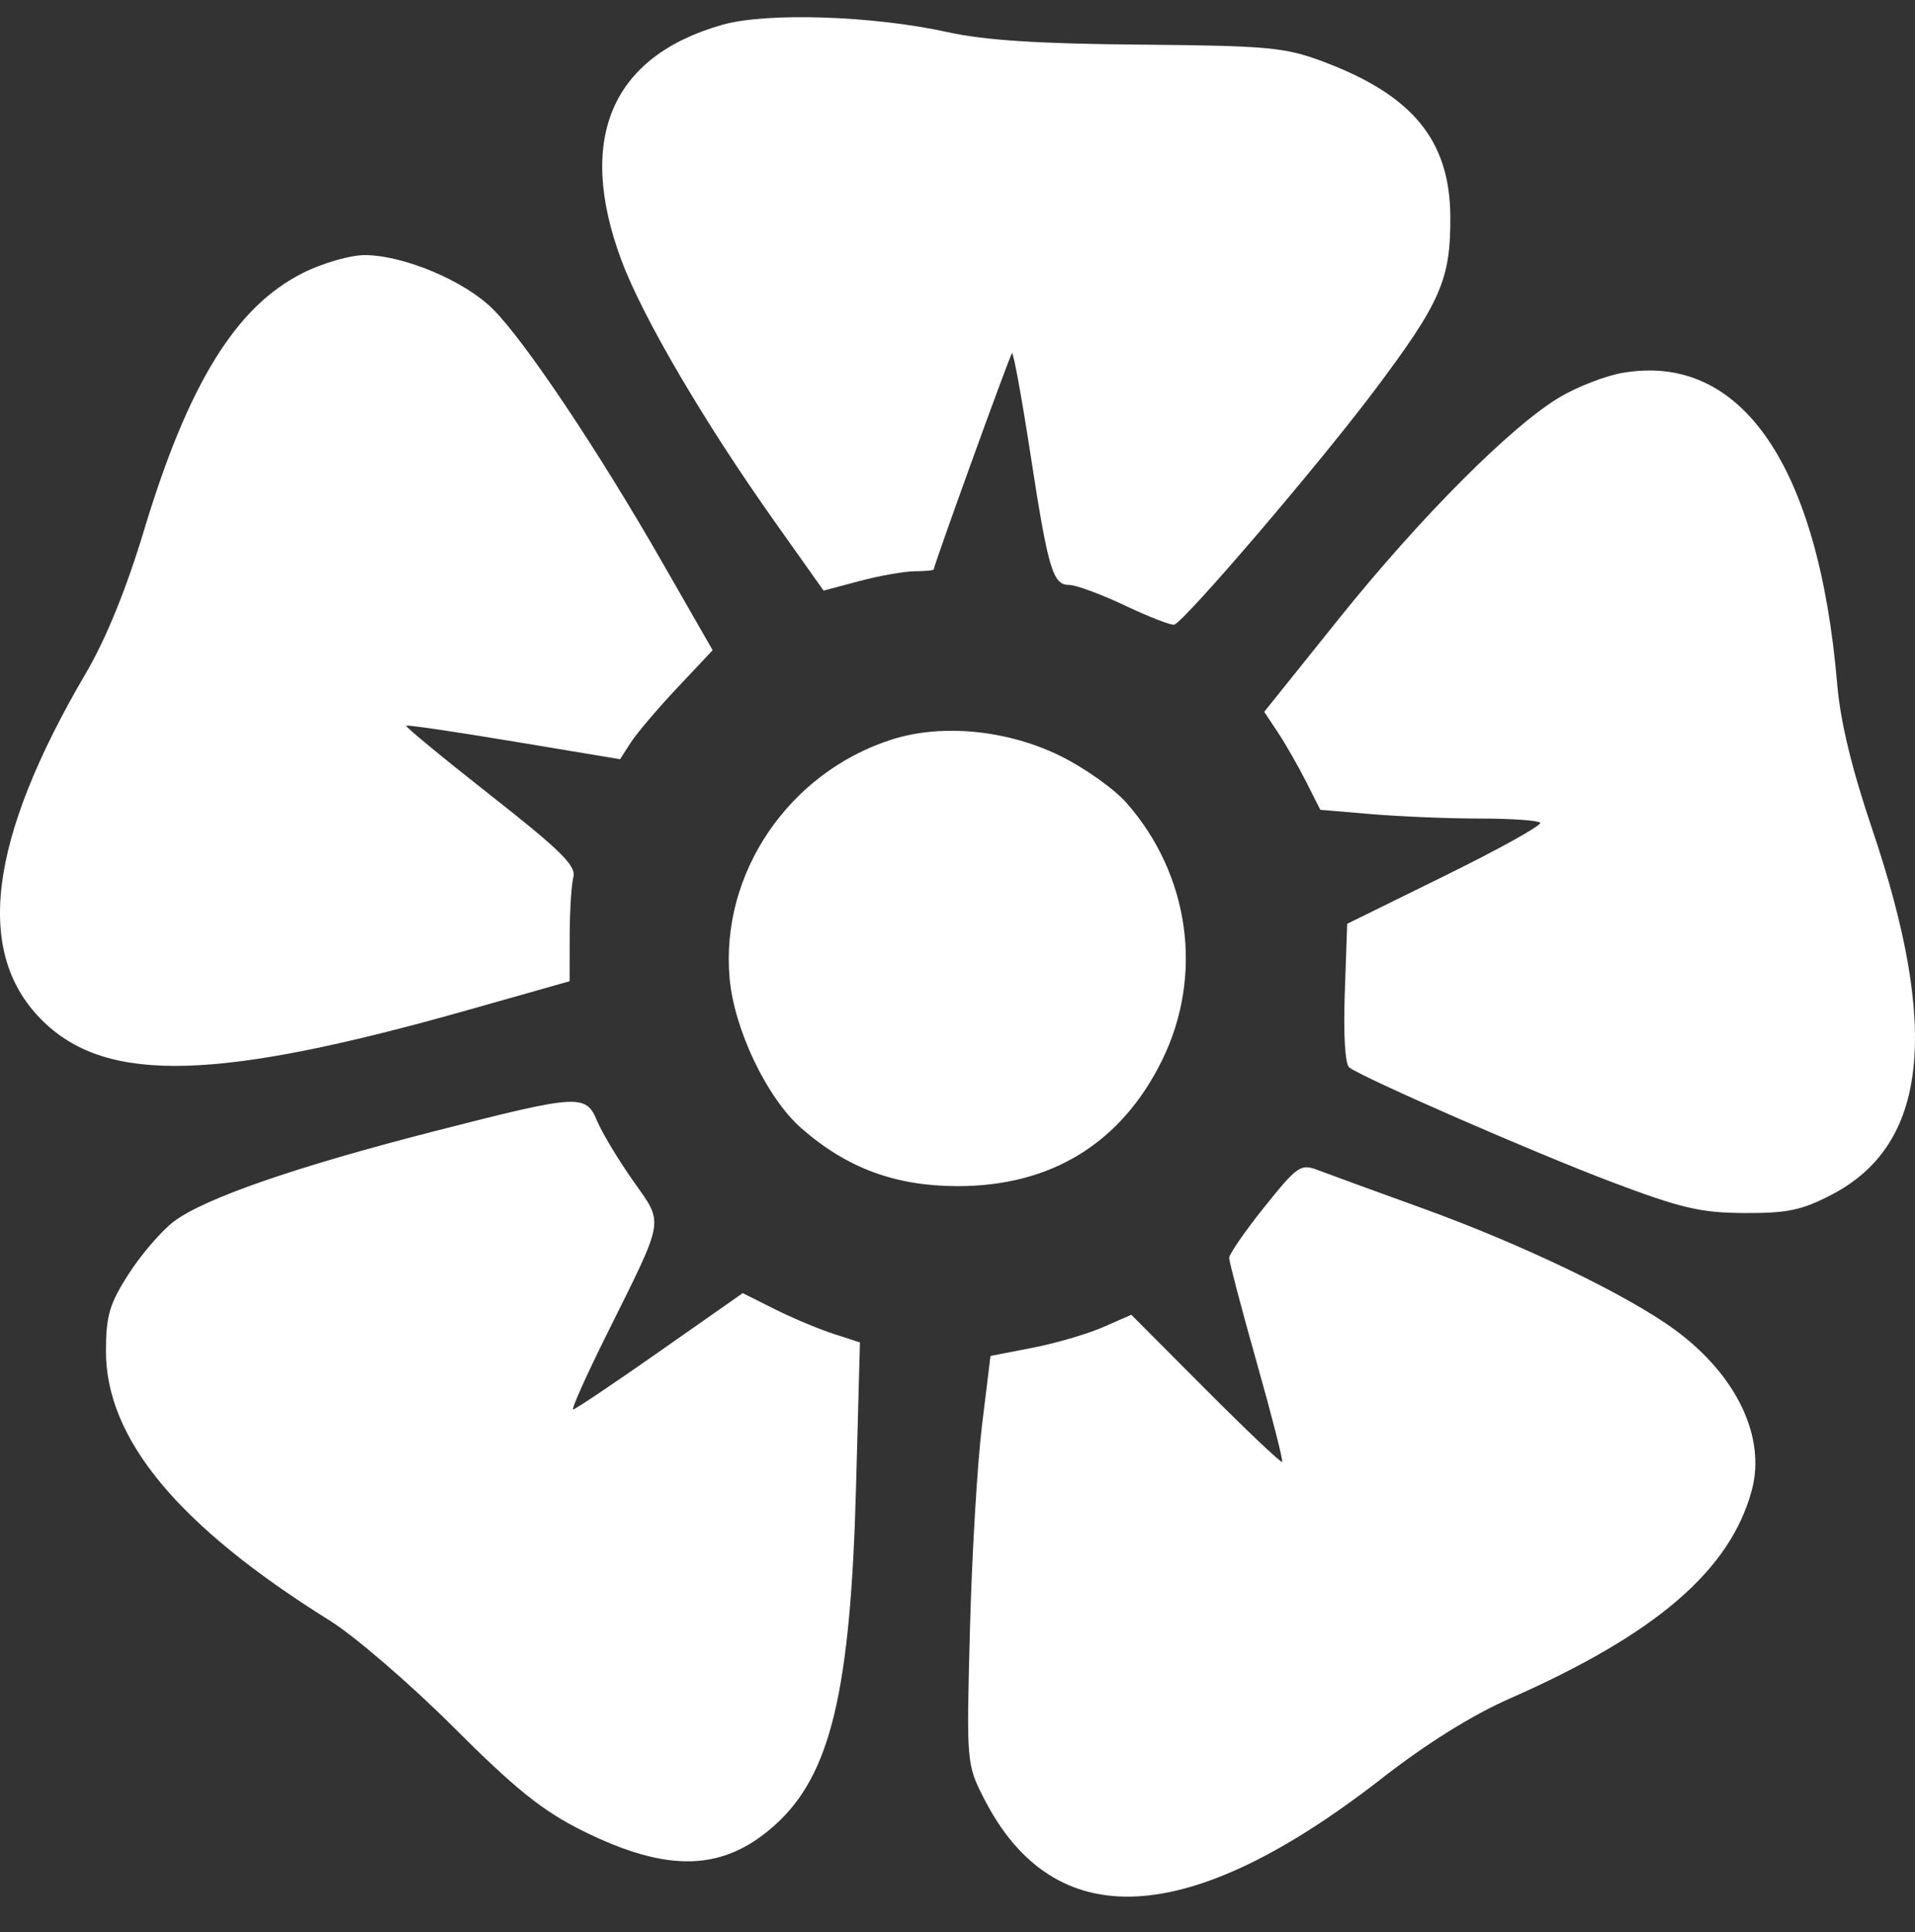 <svg width="112" height="113" viewBox="0 0 112 113" fill="white" style="fill:white" xmlns="http://www.w3.org/2000/svg">
<rect x="0" y="0" width="112" height="113" fill="#333333" stroke="none"/>
<path fill-rule="evenodd" clip-rule="evenodd" d="M42.261 1.446C35.772 3.281 33.698 8.091 36.334 15.194C37.57 18.525 41.172 24.673 45.298 30.492L48.168 34.54L50.284 33.977C51.448 33.667 52.898 33.411 53.505 33.408C54.113 33.406 54.611 33.357 54.611 33.3C54.611 33.061 59.05 20.793 59.186 20.658C59.267 20.576 59.746 23.185 60.25 26.454C61.309 33.335 61.567 34.207 62.537 34.208C62.929 34.208 64.408 34.756 65.824 35.426C67.24 36.096 68.526 36.593 68.682 36.53C69.352 36.264 77.071 27.239 80.314 22.931C84.267 17.68 84.844 16.366 84.823 12.668C84.797 8.195 82.608 5.545 77.314 3.576C75.138 2.767 74.099 2.673 66.665 2.61C60.709 2.56 57.593 2.357 55.414 1.877C51.05 0.916 44.856 0.713 42.261 1.446ZM17.73 15.955C13.811 17.908 11.013 22.432 8.429 30.994C7.39 34.438 6.208 37.344 5.028 39.358C-0.725 49.176 -1.53 55.825 2.557 59.762C6.321 63.388 12.753 63.206 27.386 59.062L33.313 57.383L33.319 54.736C33.322 53.28 33.419 51.727 33.536 51.285C33.707 50.636 32.776 49.718 28.693 46.511C25.914 44.328 23.691 42.495 23.755 42.438C23.818 42.381 26.659 42.799 30.067 43.367L36.265 44.4L36.893 43.423C37.239 42.885 38.457 41.45 39.6 40.235L41.679 38.025L38.726 32.873C35.005 26.377 30.733 19.989 28.839 18.086C27.191 16.431 23.603 14.919 21.322 14.919C20.49 14.919 18.873 15.386 17.73 15.955ZM94.853 21.814C93.89 21.985 92.277 22.609 91.267 23.201C88.444 24.855 83.084 30.226 78.284 36.21L73.939 41.628L74.743 42.84C75.186 43.507 75.924 44.797 76.384 45.706L77.22 47.359L80.241 47.614C81.903 47.755 84.741 47.87 86.55 47.87C88.358 47.87 89.947 47.978 90.079 48.111C90.212 48.244 87.727 49.629 84.556 51.189L78.792 54.025L78.65 58.08C78.564 60.53 78.669 62.251 78.915 62.429C79.832 63.09 89.691 67.394 94.191 69.098C98.317 70.66 99.448 70.926 102.027 70.939C104.549 70.952 105.384 70.775 107.148 69.854C112.73 66.939 113.469 60.233 109.501 48.503C108.301 44.953 107.636 42.206 107.452 40.034C106.363 27.164 101.809 20.579 94.853 21.814ZM52.147 43.251C46.119 45.185 42.116 51.089 42.673 57.226C42.944 60.221 44.858 64.215 46.865 65.978C49.525 68.312 52.372 69.367 56.017 69.367C61.493 69.367 65.58 66.85 67.963 62.008C70.401 57.056 69.59 51.173 65.887 46.956C65.172 46.141 63.429 44.905 62.014 44.208C58.914 42.682 55.078 42.31 52.147 43.251ZM25.478 66.137C17.296 68.232 11.929 70.091 10.152 71.446C9.434 71.995 8.251 73.37 7.524 74.503C6.406 76.245 6.202 76.936 6.196 78.992C6.182 84.135 10.421 89.245 19.285 94.772C20.742 95.68 23.997 98.484 26.518 101.003C30.145 104.626 31.714 105.888 34.023 107.041C39.055 109.553 42.304 109.459 45.346 106.711C48.577 103.792 49.742 98.924 50.065 86.996L50.294 78.506L48.736 78.001C47.878 77.723 46.336 77.075 45.309 76.56L43.44 75.624L38.587 79.025C35.918 80.896 33.638 82.427 33.52 82.427C33.403 82.427 34.271 80.484 35.451 78.108C38.943 71.072 38.844 71.649 37.008 69.028C36.138 67.787 35.2 66.225 34.924 65.558C34.264 63.965 33.869 63.99 25.478 66.137ZM73.948 70.587C72.816 72 71.889 73.34 71.889 73.566C71.889 73.792 72.614 76.54 73.499 79.673C74.385 82.806 75.054 85.425 74.986 85.492C74.918 85.56 72.906 83.652 70.514 81.253L66.165 76.89L64.506 77.617C63.594 78.016 61.741 78.557 60.388 78.82L57.929 79.297L57.431 83.374C57.157 85.616 56.84 90.984 56.727 95.302C56.522 103.091 56.529 103.17 57.533 105.147C61.626 113.206 69.495 112.822 80.804 104.011C83.43 101.964 86.094 100.303 88.326 99.32C96.864 95.558 101.196 91.827 102.455 87.149C103.294 84.035 101.559 80.413 97.967 77.775C95.171 75.724 89.047 72.777 83.141 70.642C80.378 69.644 77.643 68.645 77.062 68.423C76.075 68.045 75.871 68.187 73.948 70.587Z" />
</svg>
